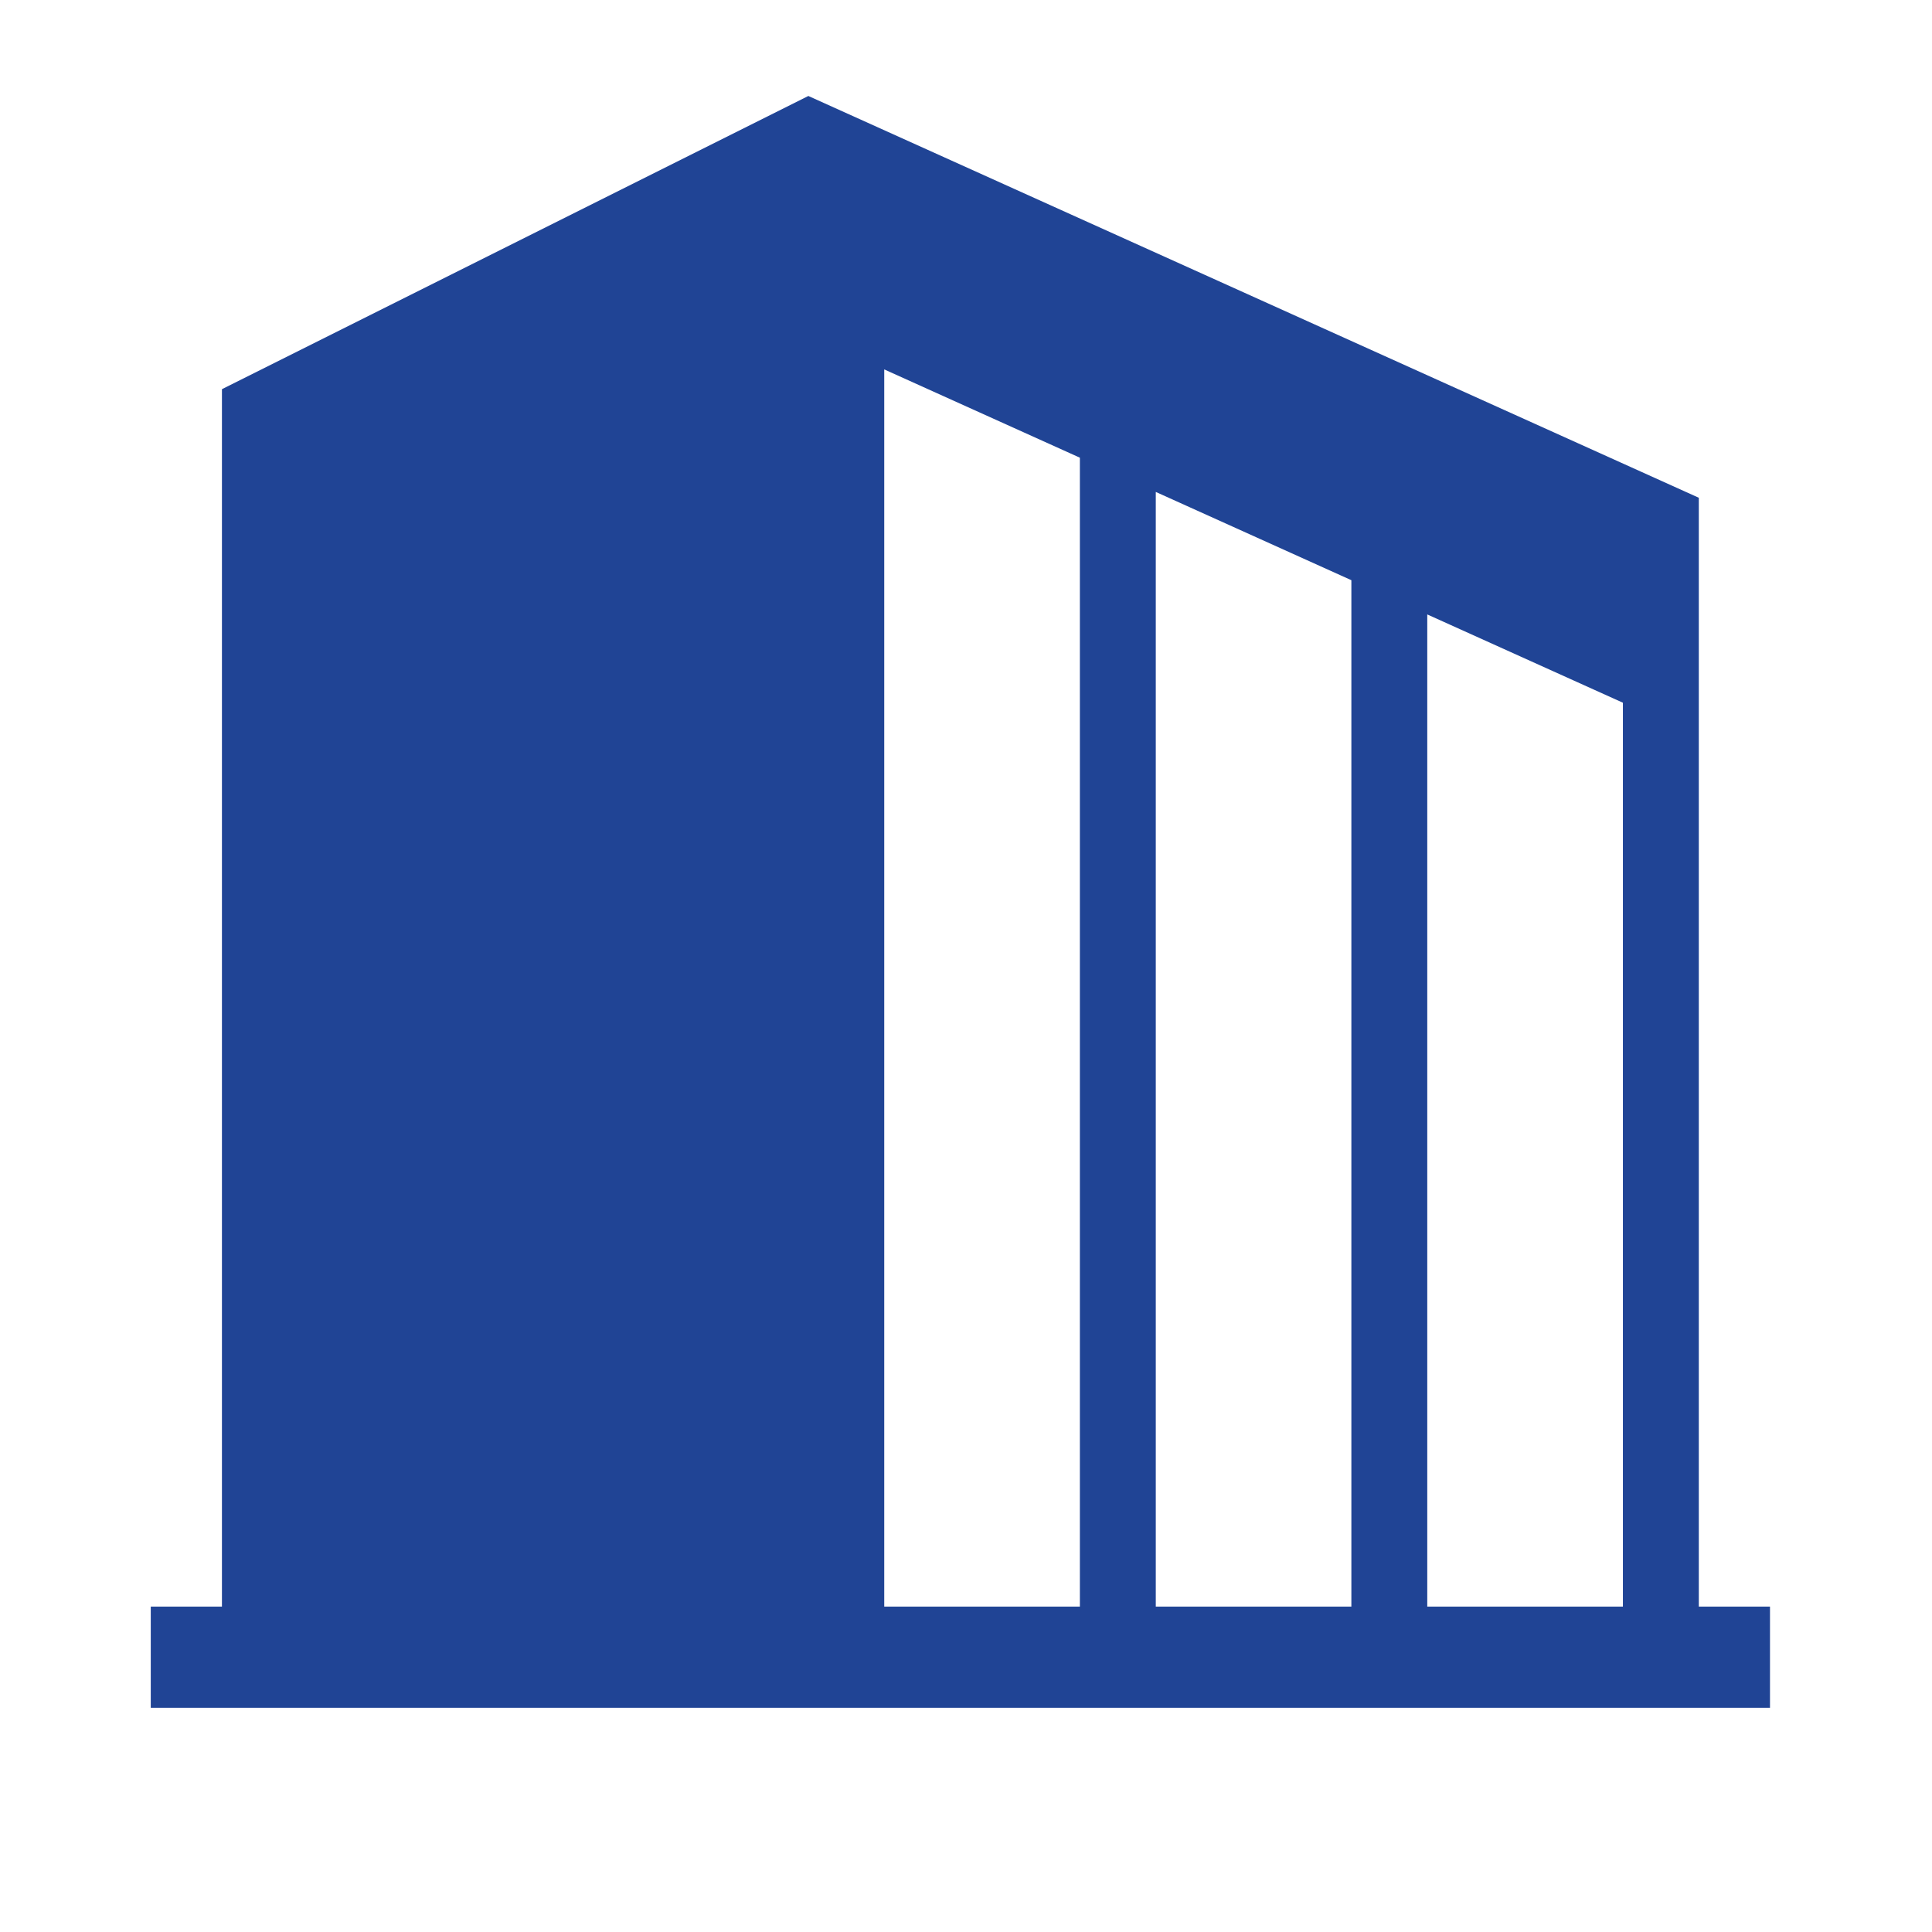 <?xml version="1.0" encoding="utf-8"?>
<!-- Generator: Adobe Illustrator 15.0.0, SVG Export Plug-In . SVG Version: 6.00 Build 0)  -->
<!DOCTYPE svg PUBLIC "-//W3C//DTD SVG 1.1//EN" "http://www.w3.org/Graphics/SVG/1.1/DTD/svg11.dtd">
<svg version="1.1" id="_x32_" xmlns="http://www.w3.org/2000/svg" xmlns:xlink="http://www.w3.org/1999/xlink" x="0px" y="0px"
	 width="511.981px" height="512.012px" viewBox="0 0 511.981 512.012" enable-background="new 0 0 511.981 512.012"
	 xml:space="preserve">
<g>
	<path fill="#204495" d="M450.184,425.748v-293.84L214.213,25.434L58.814,103.133v322.615H39.952v26.818h429.097v-26.818H450.184
		L450.184,425.748z M286.168,425.748h-51.842V97.895l51.842,23.394V425.748z M358.114,425.748h-51.83V130.364l51.83,23.388V425.748z
		 M430.071,425.748h-51.844V162.826l51.844,23.395V425.748z"/>
</g>
</svg>
